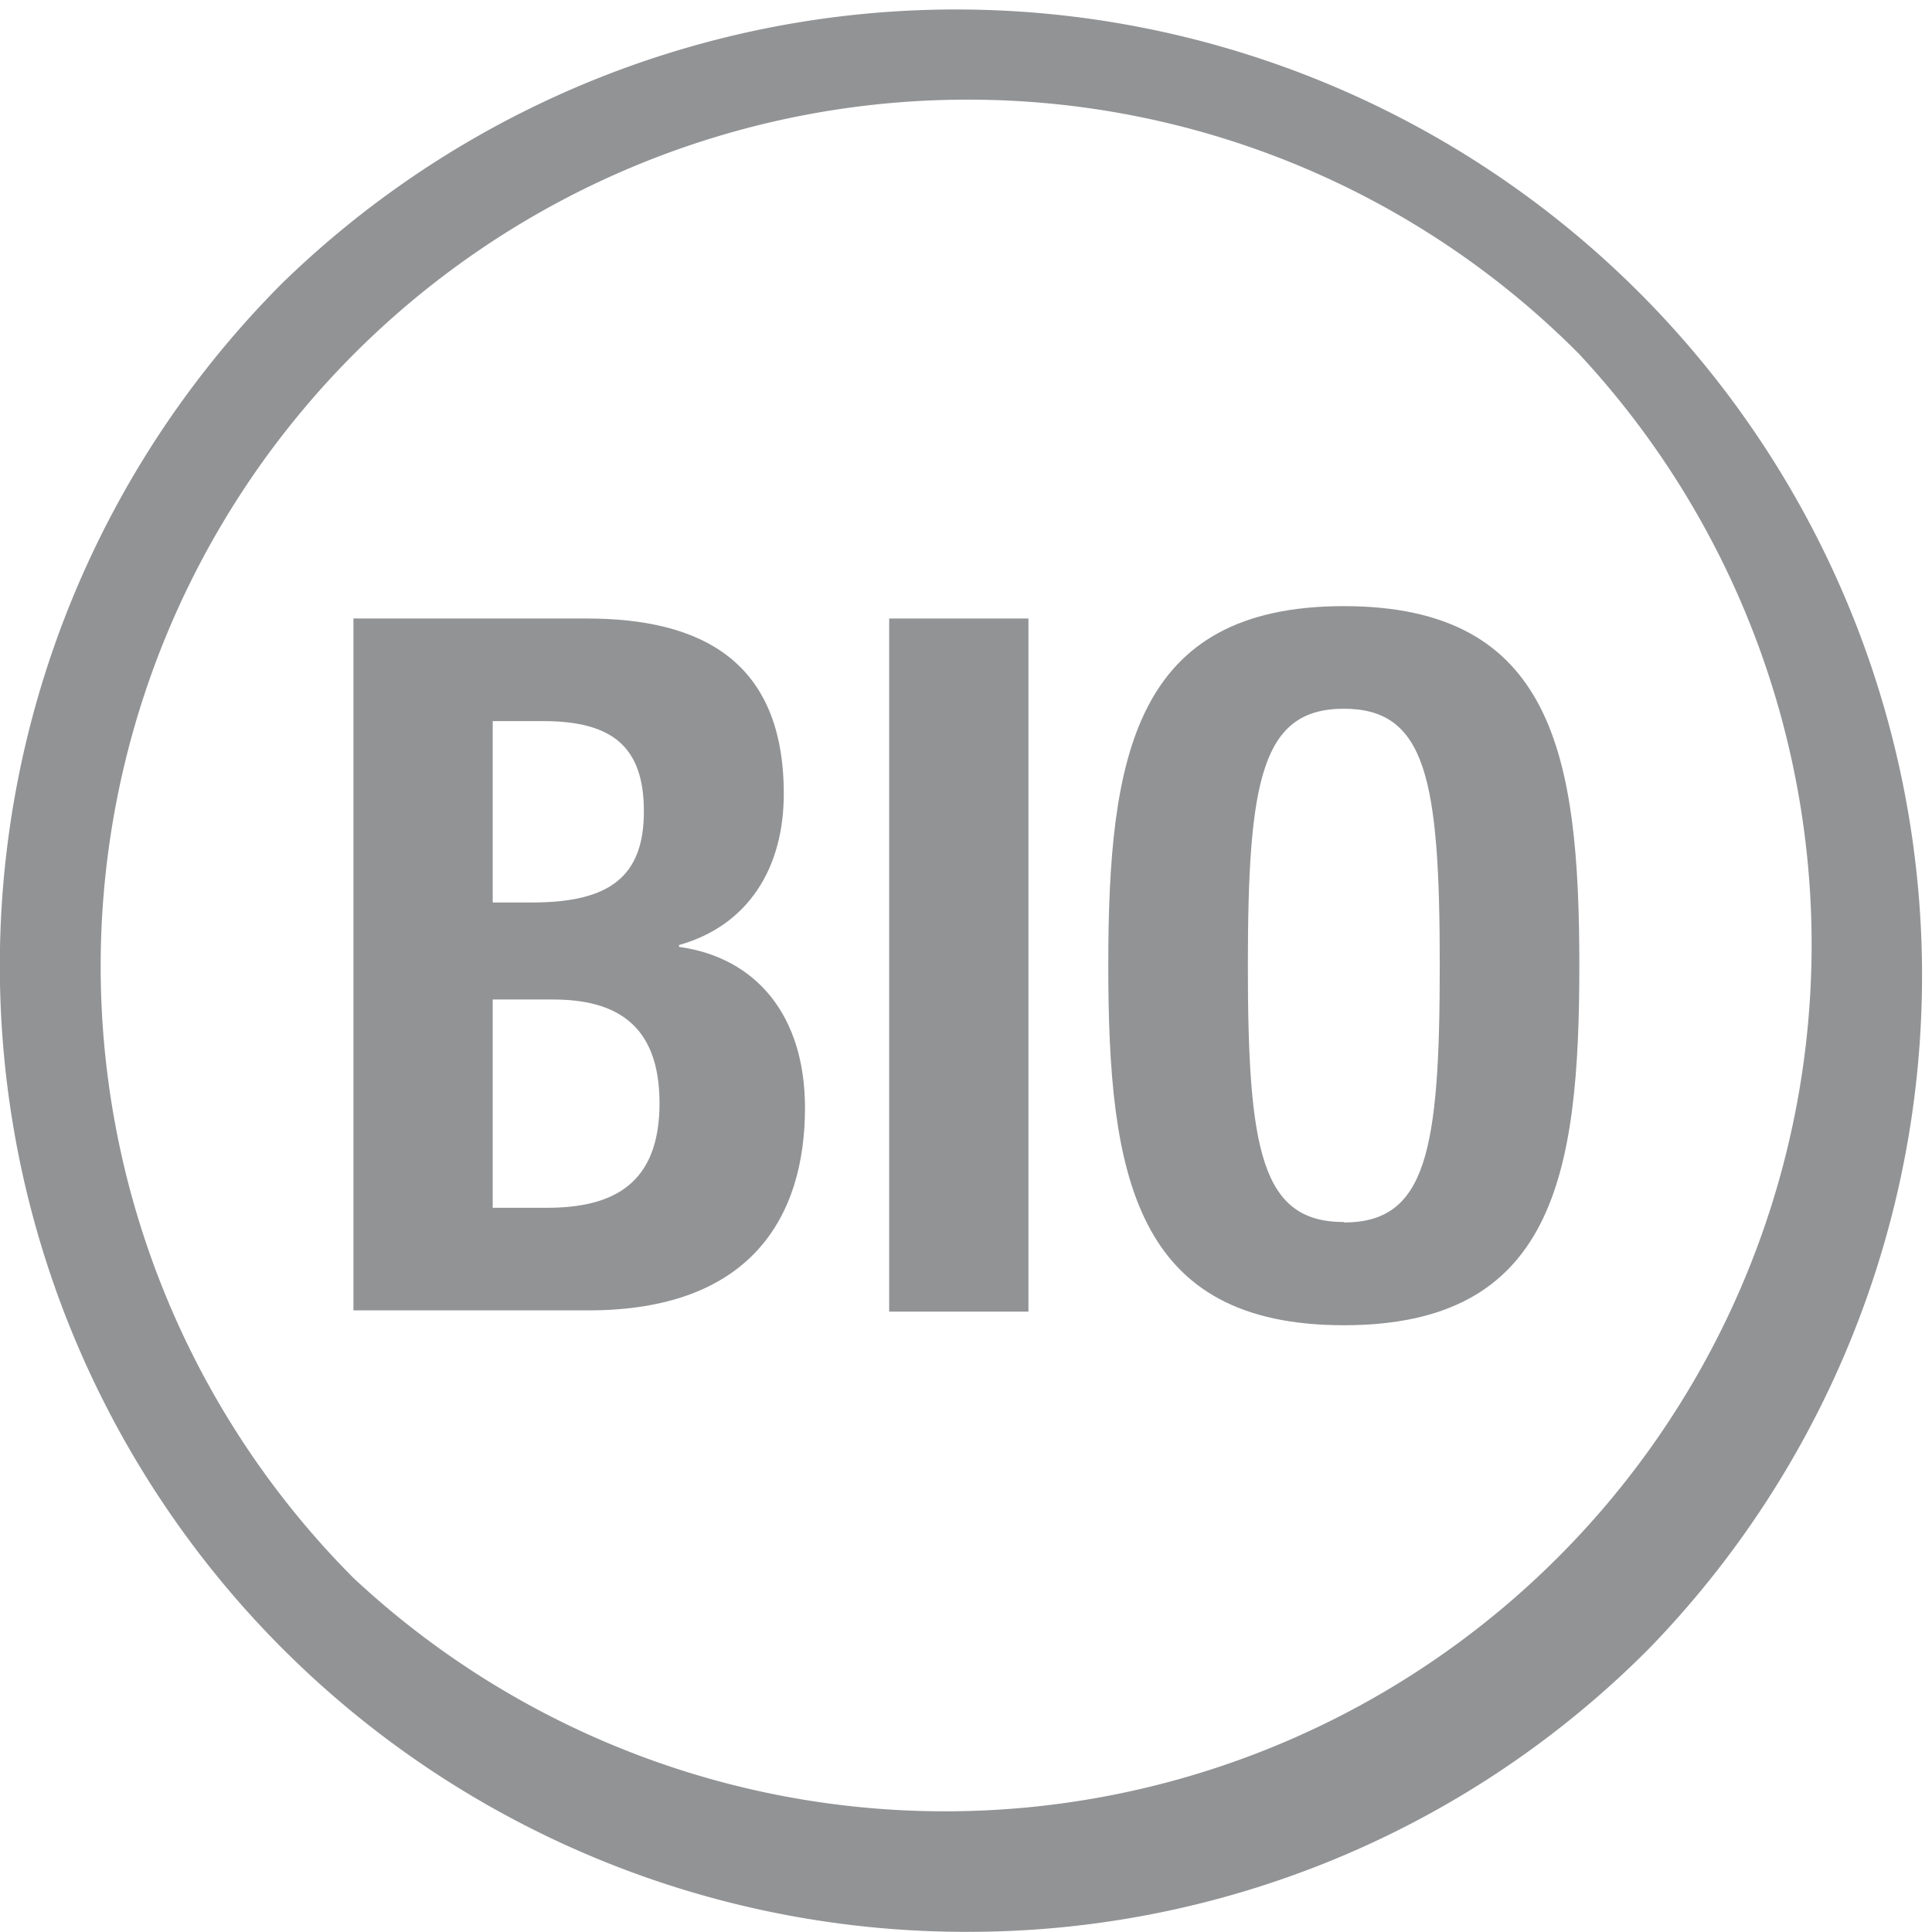 <svg xmlns="http://www.w3.org/2000/svg" width="44.04mm" height="44.04mm" viewBox="0 0 124.85 124.85"><defs><style>.a{fill:#929395;}</style></defs><title>bio</title><path class="a" d="M62.43,6.47A56,56,0,0,0,22.84,102,56,56,0,0,0,102,22.86,55.63,55.63,0,0,0,62.43,6.47m0,118.4A62.43,62.43,0,0,1,18.29,18.28a62.43,62.43,0,0,1,88.26,88.3,62,62,0,0,1-44.14,18.29" transform="translate(0 -0.03)"/><path class="a" d="M22.84,40H37.93c7.39,0,12.72,2.75,12.72,11.33,0,4.82-2.32,8.52-6.77,9.77v.12c5,.69,8.14,4.45,8.14,10.4,0,7-3.45,13.09-14,13.09H22.84Zm9,18.35h2.57c5,0,7.2-1.69,7.2-5.89s-2.07-5.83-6.51-5.83H31.84Zm0,19.73h3.51c4.32,0,7.27-1.57,7.27-6.76s-2.94-6.7-6.89-6.7H31.84Z" transform="translate(0 -0.03)"/><path class="a" d="M57.46,84.79V40h9V84.79Z" transform="translate(0 -0.03)"/><path class="a" d="M86.84,39.2c13.53,0,15.22,9.64,15.22,23.24s-1.69,23.23-15.22,23.23S71.62,76,71.62,62.43,73.31,39.2,86.84,39.2Zm0,39.83c5.32,0,6.2-4.57,6.2-16.6s-.88-16.6-6.2-16.6-6.2,4.64-6.2,16.6S81.52,79,86.84,79Z" transform="translate(0 -0.03)"/></svg>